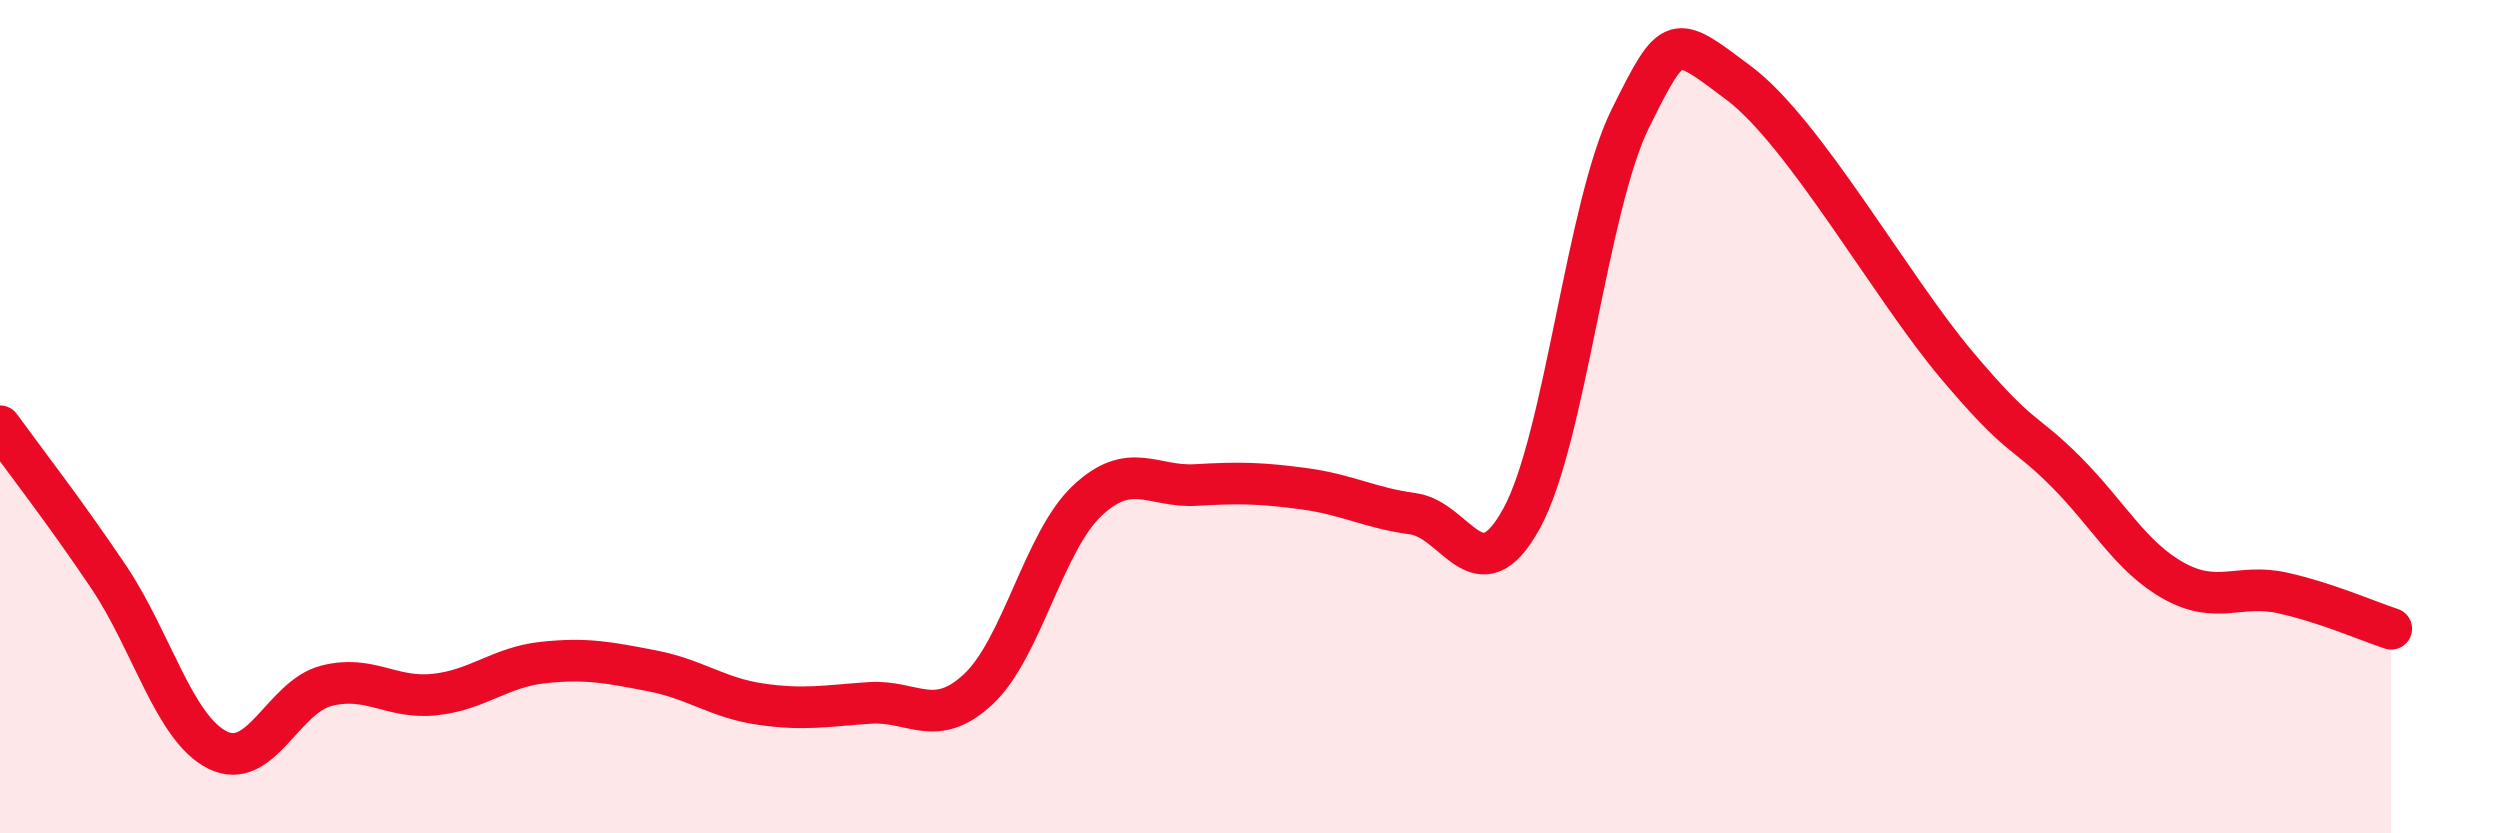 
    <svg width="60" height="20" viewBox="0 0 60 20" xmlns="http://www.w3.org/2000/svg">
      <path
        d="M 0,10.23 C 0.52,10.95 1.57,12.3 2.61,13.85 C 3.65,15.4 4.18,17.48 5.22,18 C 6.26,18.52 6.79,16.73 7.83,16.46 C 8.87,16.19 9.39,16.78 10.43,16.67 C 11.47,16.56 12,16.01 13.04,15.9 C 14.08,15.79 14.61,15.9 15.65,16.1 C 16.69,16.3 17.22,16.75 18.26,16.9 C 19.3,17.05 19.83,16.94 20.87,16.87 C 21.91,16.8 22.44,17.51 23.48,16.54 C 24.52,15.57 25.05,13 26.09,12.02 C 27.13,11.04 27.66,11.7 28.7,11.64 C 29.74,11.58 30.26,11.59 31.3,11.73 C 32.34,11.87 32.87,12.19 33.91,12.33 C 34.95,12.47 35.48,14.34 36.52,12.44 C 37.56,10.54 38.09,4.93 39.13,2.84 C 40.17,0.75 40.17,0.82 41.74,2 C 43.31,3.18 45.39,6.9 46.96,8.76 C 48.53,10.62 48.53,10.27 49.57,11.31 C 50.61,12.35 51.13,13.36 52.17,13.94 C 53.21,14.52 53.74,14 54.78,14.23 C 55.82,14.46 56.87,14.92 57.39,15.09L57.39 20L0 20Z"
        fill="#EB0A25"
        opacity="0.1"
        stroke-linecap="round"
        stroke-linejoin="round"
      />
      <path
        d="M 0,10.23 C 0.52,10.95 1.57,12.3 2.61,13.85 C 3.65,15.4 4.18,17.48 5.22,18 C 6.26,18.52 6.79,16.73 7.83,16.46 C 8.87,16.19 9.39,16.78 10.43,16.67 C 11.47,16.56 12,16.01 13.04,15.9 C 14.08,15.79 14.61,15.9 15.65,16.1 C 16.69,16.3 17.22,16.75 18.26,16.9 C 19.3,17.05 19.83,16.94 20.87,16.87 C 21.91,16.8 22.44,17.51 23.48,16.54 C 24.52,15.57 25.05,13 26.09,12.02 C 27.13,11.04 27.66,11.7 28.7,11.64 C 29.74,11.58 30.26,11.59 31.3,11.73 C 32.34,11.87 32.87,12.19 33.91,12.33 C 34.95,12.47 35.48,14.34 36.52,12.44 C 37.56,10.54 38.09,4.93 39.13,2.84 C 40.17,0.75 40.17,0.82 41.74,2 C 43.31,3.18 45.39,6.9 46.96,8.76 C 48.53,10.62 48.53,10.27 49.57,11.31 C 50.61,12.35 51.13,13.36 52.17,13.94 C 53.21,14.52 53.74,14 54.78,14.23 C 55.82,14.46 56.87,14.92 57.39,15.09"
        stroke="#EB0A25"
        stroke-width="1"
        fill="none"
        stroke-linecap="round"
        stroke-linejoin="round"
      />
    </svg>
  